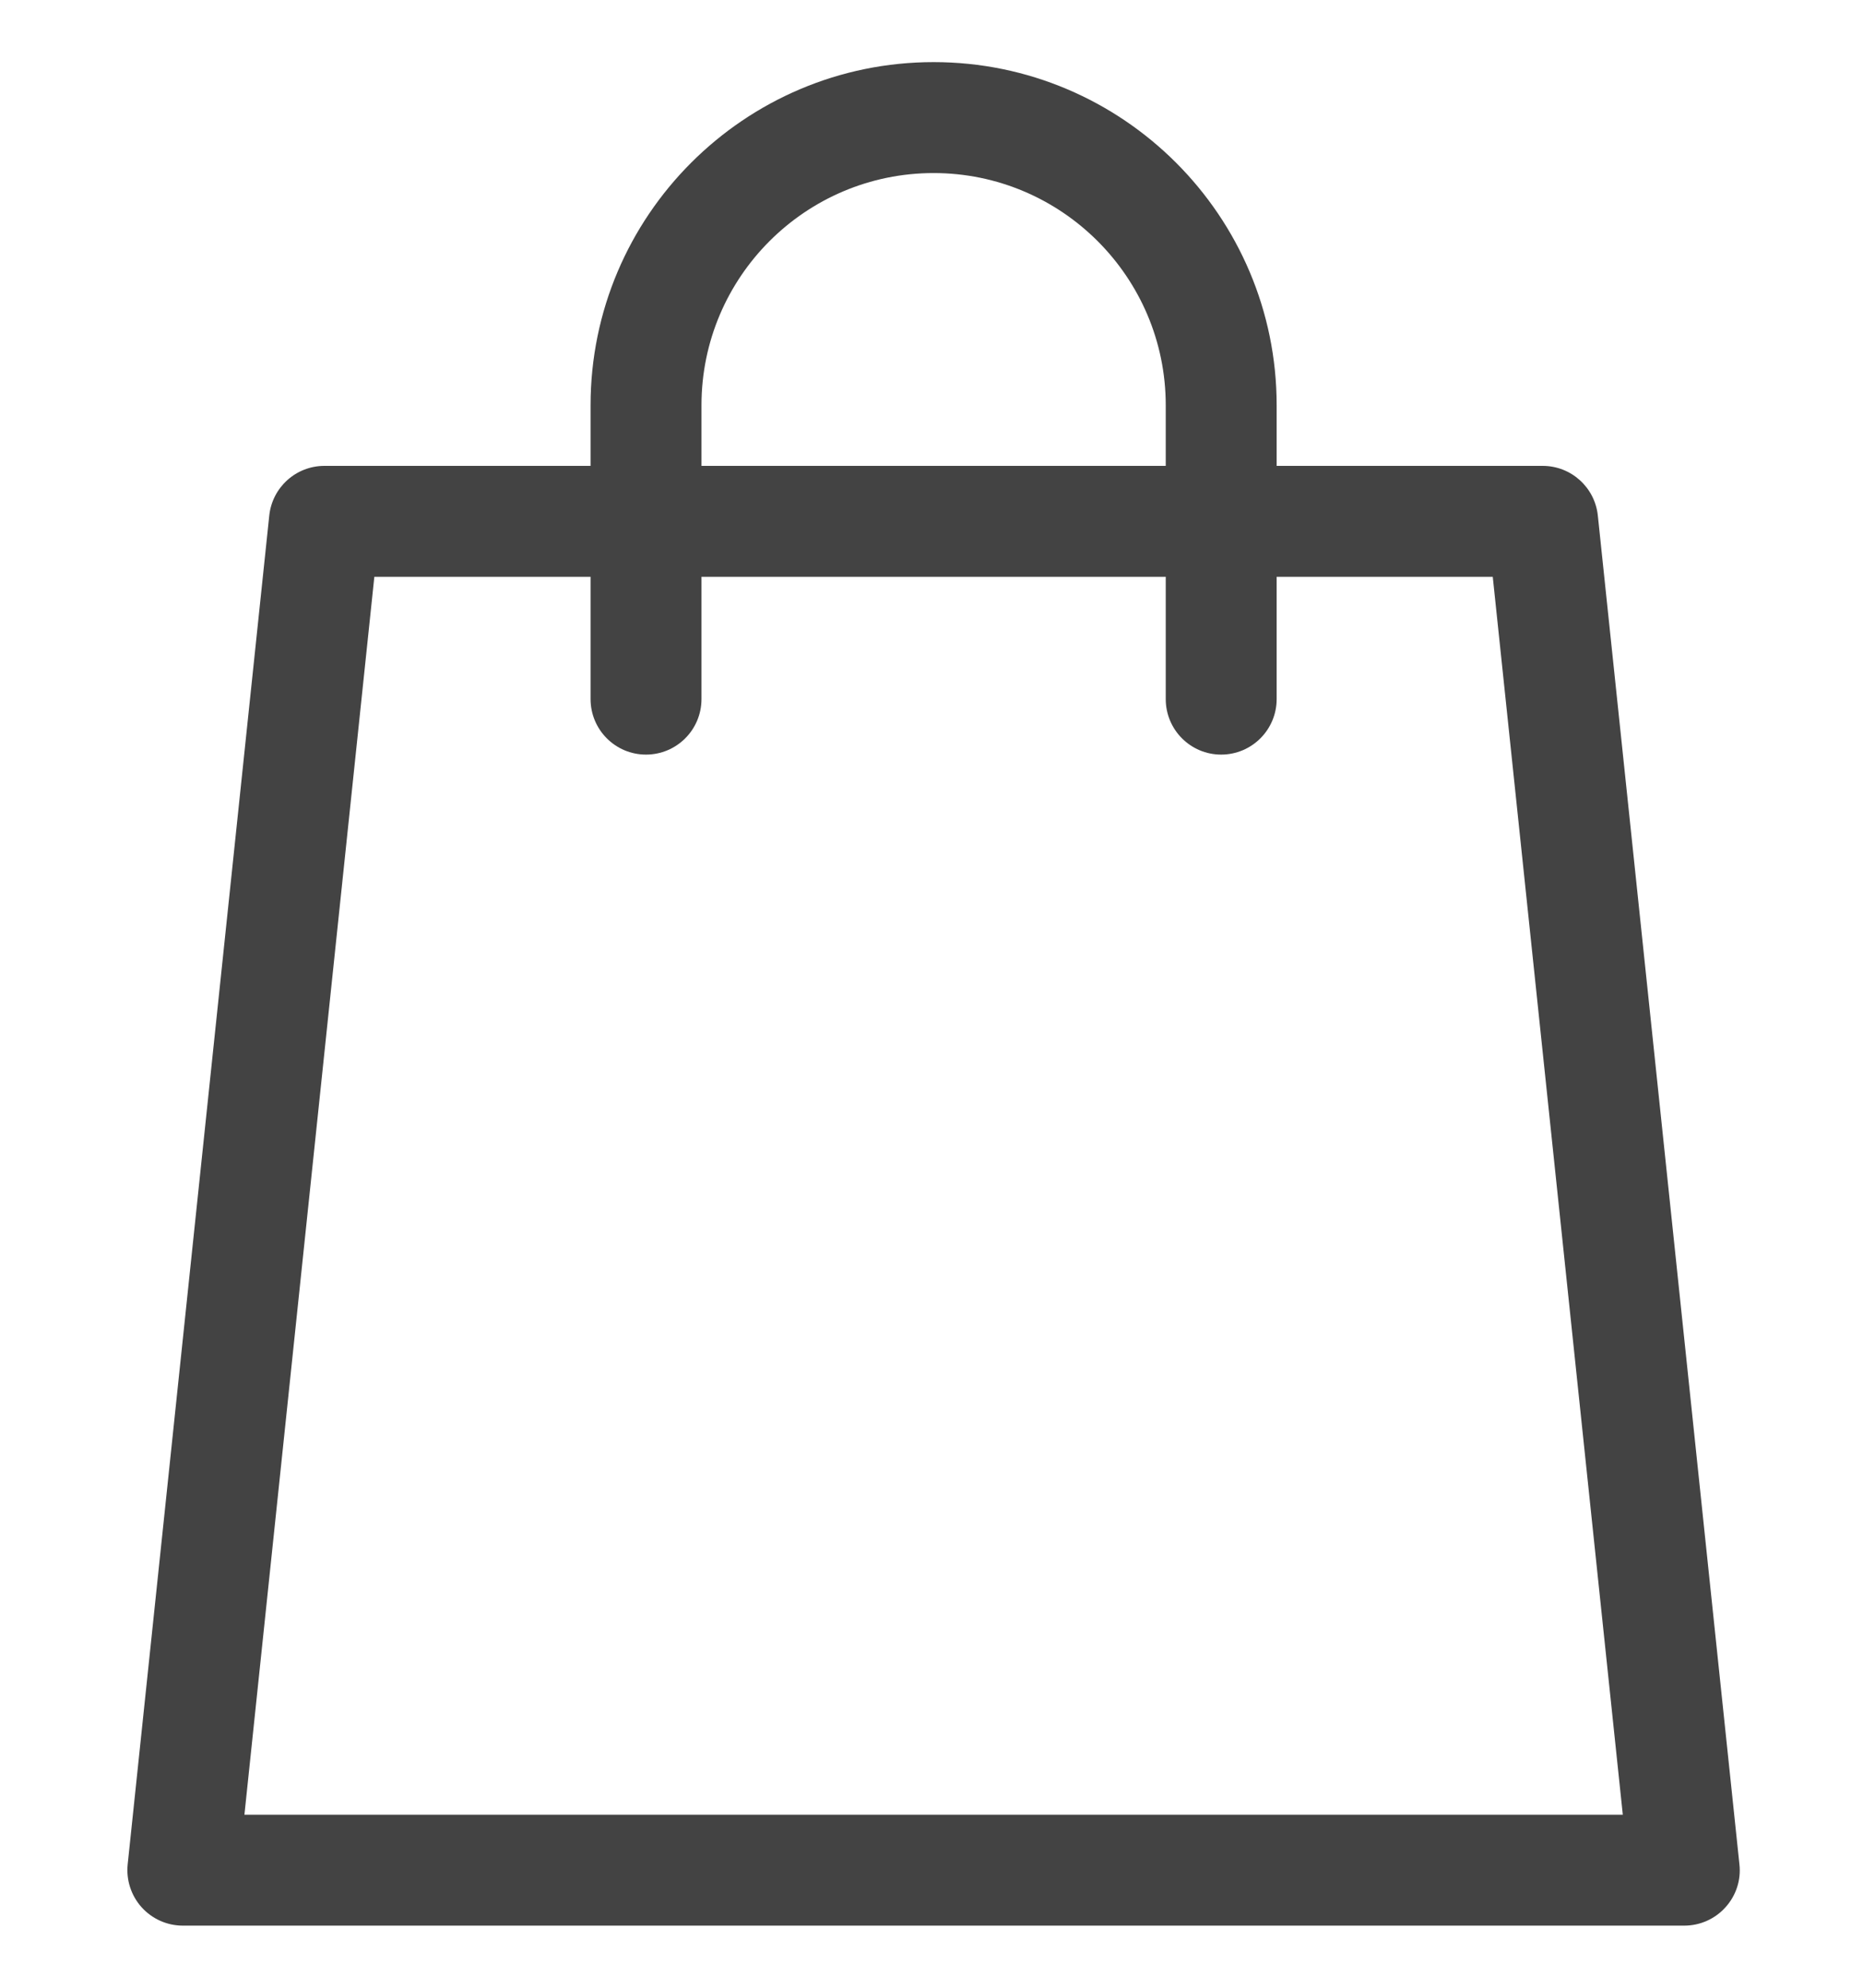 <svg xmlns="http://www.w3.org/2000/svg" fill="none" viewBox="0 0 15 16" height="16" width="15">
<g clip-path="url(#clip0_1119_14884)" id="Shopping bag">
<path fill="#434343" d="M14.005 15.007L12.865 4.15C12.841 3.923 12.65 3.75 12.421 3.75H10.279V3.262C10.279 1.739 9.04 0.5 7.517 0.5C5.994 0.5 4.755 1.739 4.755 3.262V3.75H2.612C2.383 3.75 2.192 3.923 2.168 4.15L1.028 15.007C1.015 15.133 1.056 15.258 1.14 15.352C1.225 15.446 1.345 15.5 1.472 15.5H13.561C13.688 15.5 13.809 15.446 13.893 15.352C13.978 15.258 14.019 15.133 14.005 15.007ZM5.648 3.262C5.648 2.231 6.486 1.393 7.517 1.393C8.547 1.393 9.386 2.231 9.386 3.262V3.75H5.648V3.262ZM1.968 14.607L3.014 4.643H4.755V5.627C4.755 5.874 4.955 6.074 5.201 6.074C5.448 6.074 5.648 5.874 5.648 5.627V4.643H9.386V5.627C9.386 5.874 9.586 6.074 9.832 6.074C10.079 6.074 10.279 5.874 10.279 5.627V4.643H12.019L13.066 14.607H1.968Z" id="Vector"></path>
</g>
<defs>
<clipPath id="clip0_1119_14884">
<rect transform="translate(0 0.5)" fill="white" height="15" width="15"></rect>
</clipPath>
</defs>
</svg>
